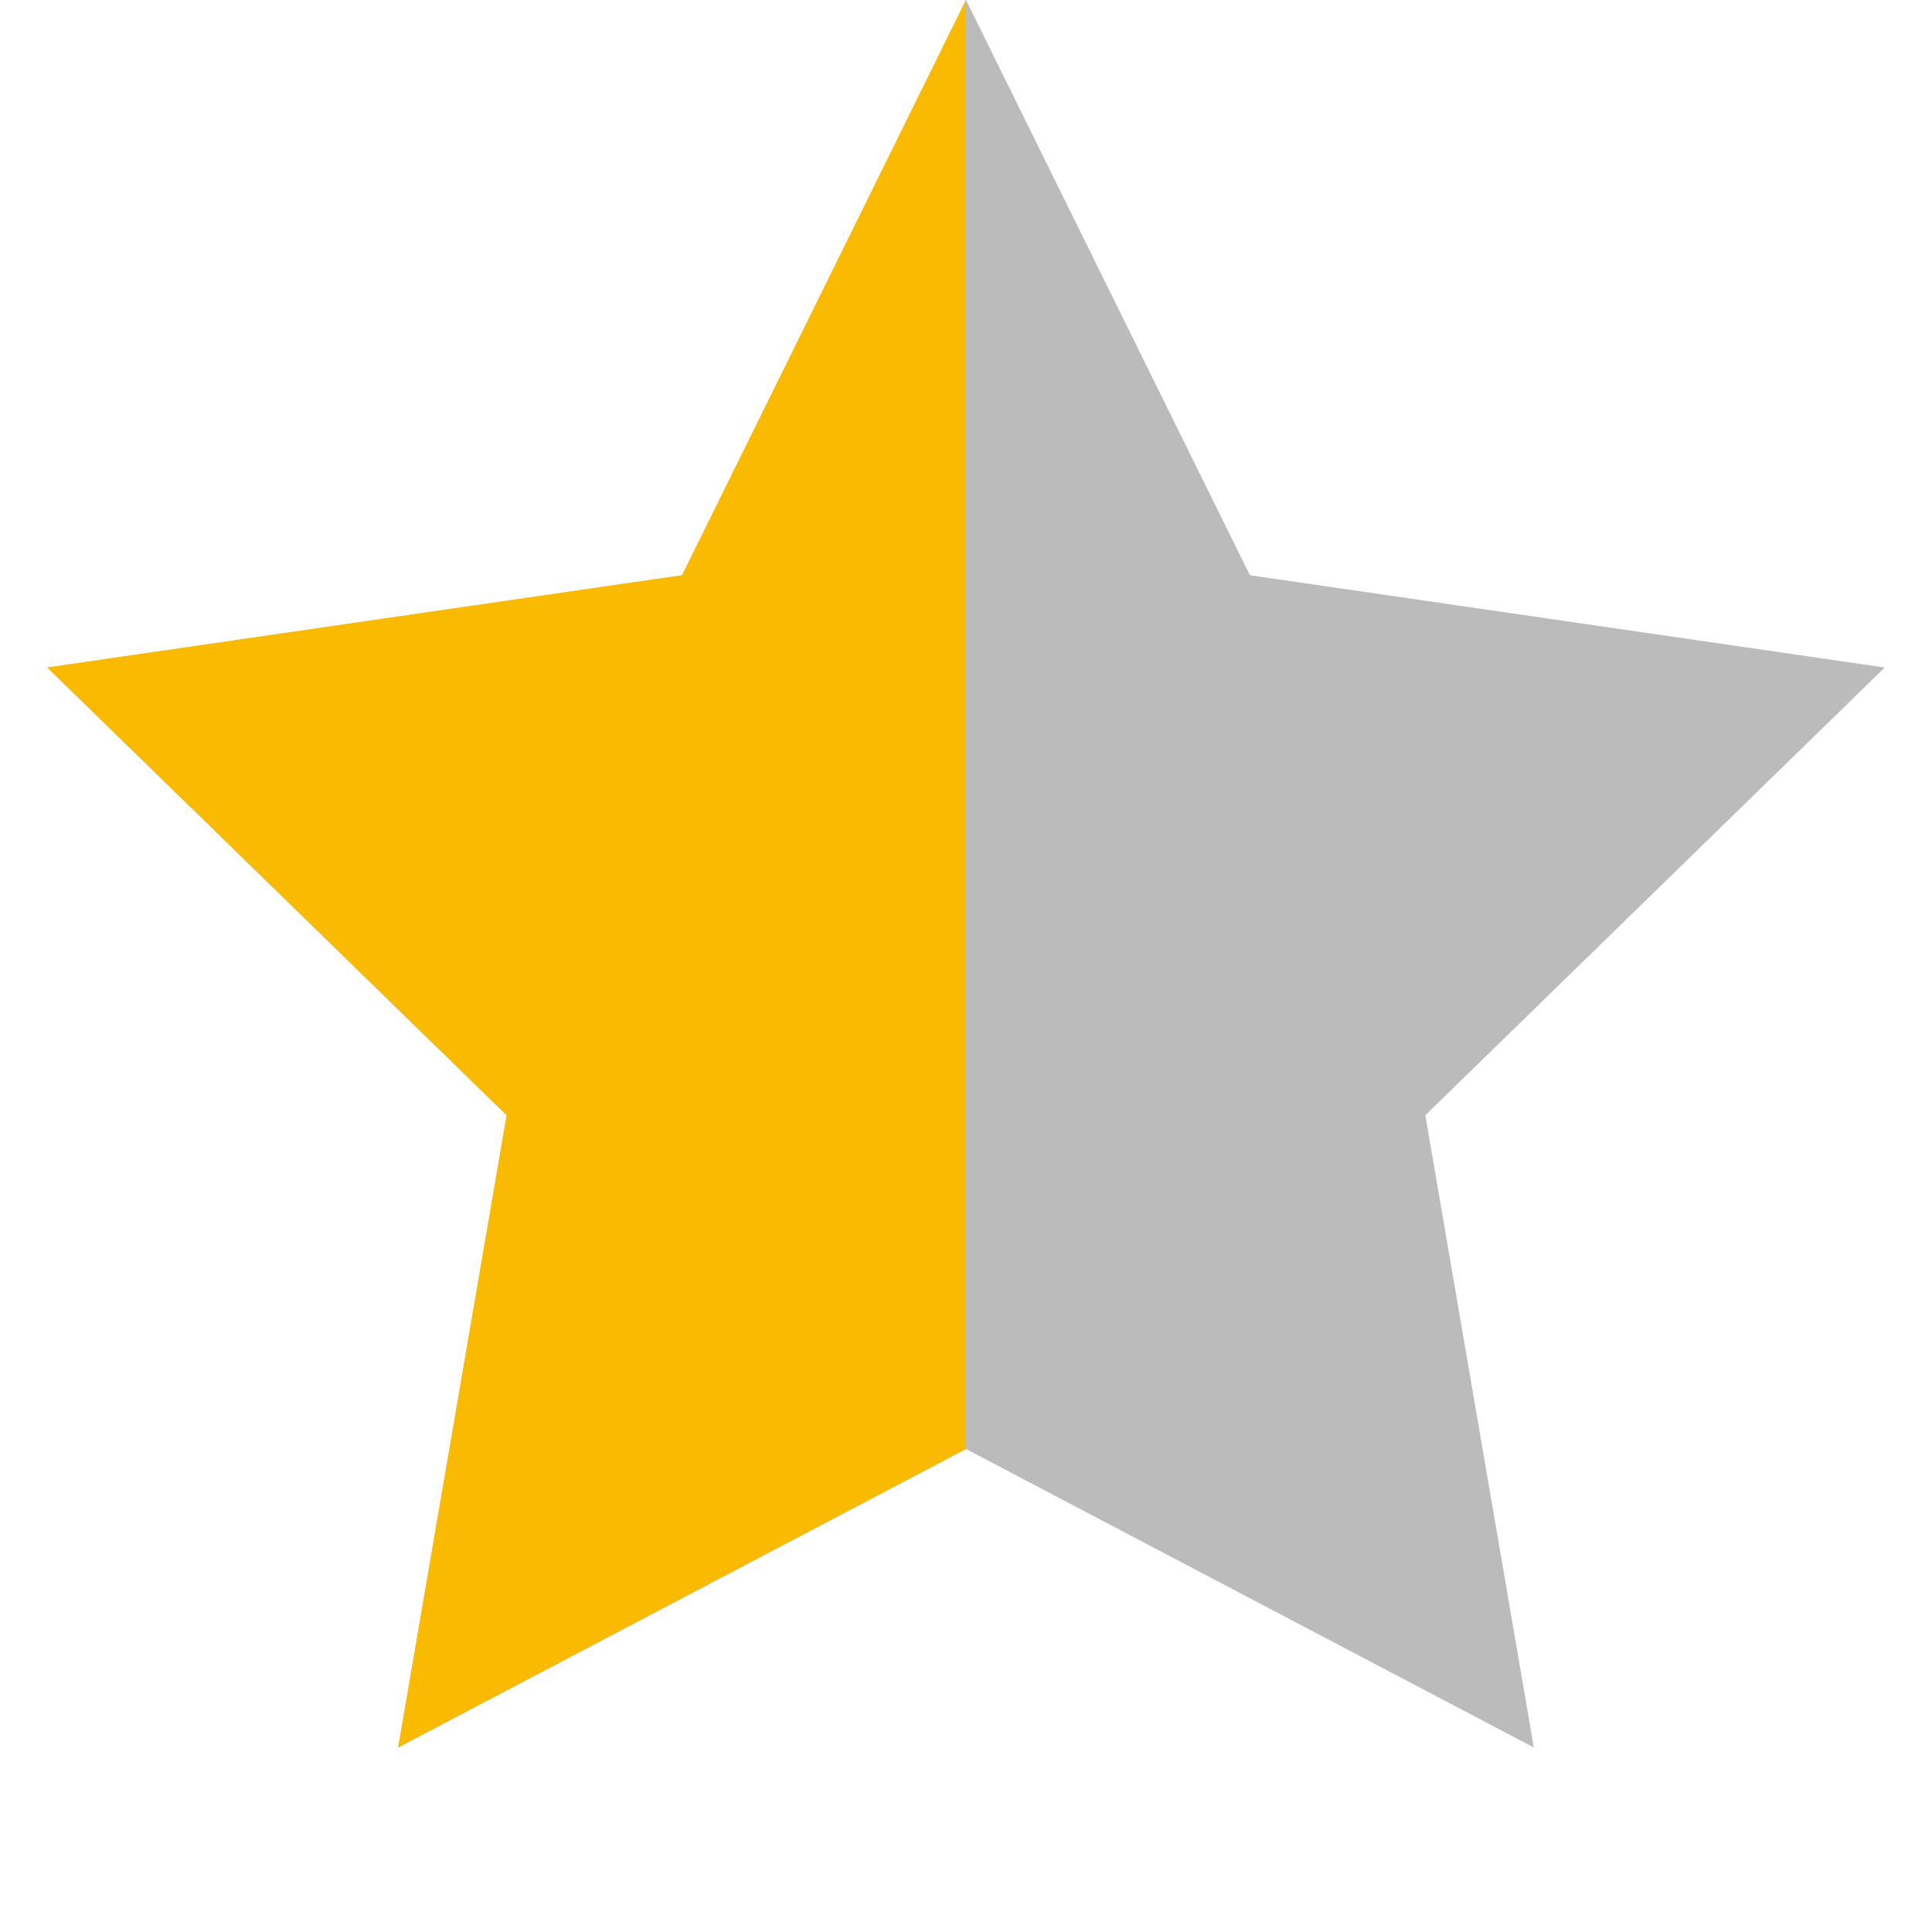 <?xml version="1.0" encoding="UTF-8"?>
<svg width="20px" height="20px" viewBox="0 0 20 20" version="1.1" xmlns="http://www.w3.org/2000/svg" xmlns:xlink="http://www.w3.org/1999/xlink">
    <!-- Generator: Sketch 56.3 (81716) - https://sketch.com -->
    <title>20x20_star_half</title>
    <desc>Created with Sketch.</desc>
    <g id="20x20_star_half" stroke="none" stroke-width="1" fill="none" fill-rule="evenodd">
        <polygon id="gray_star" fill="#BBBBBB" points="10 15 4.122 18.09 5.245 11.545 0.489 6.91 7.061 5.955 10 0 12.939 5.955 19.511 6.91 14.755 11.545 15.878 18.09"></polygon>
        <path d="M10,0 L10,15 L4.122,18.09 L5.245,11.545 L0.489,6.91 L7.061,5.955 L10,0 Z" id="Combined-Shape" fill="#FABA00"></path>
    </g>
</svg>